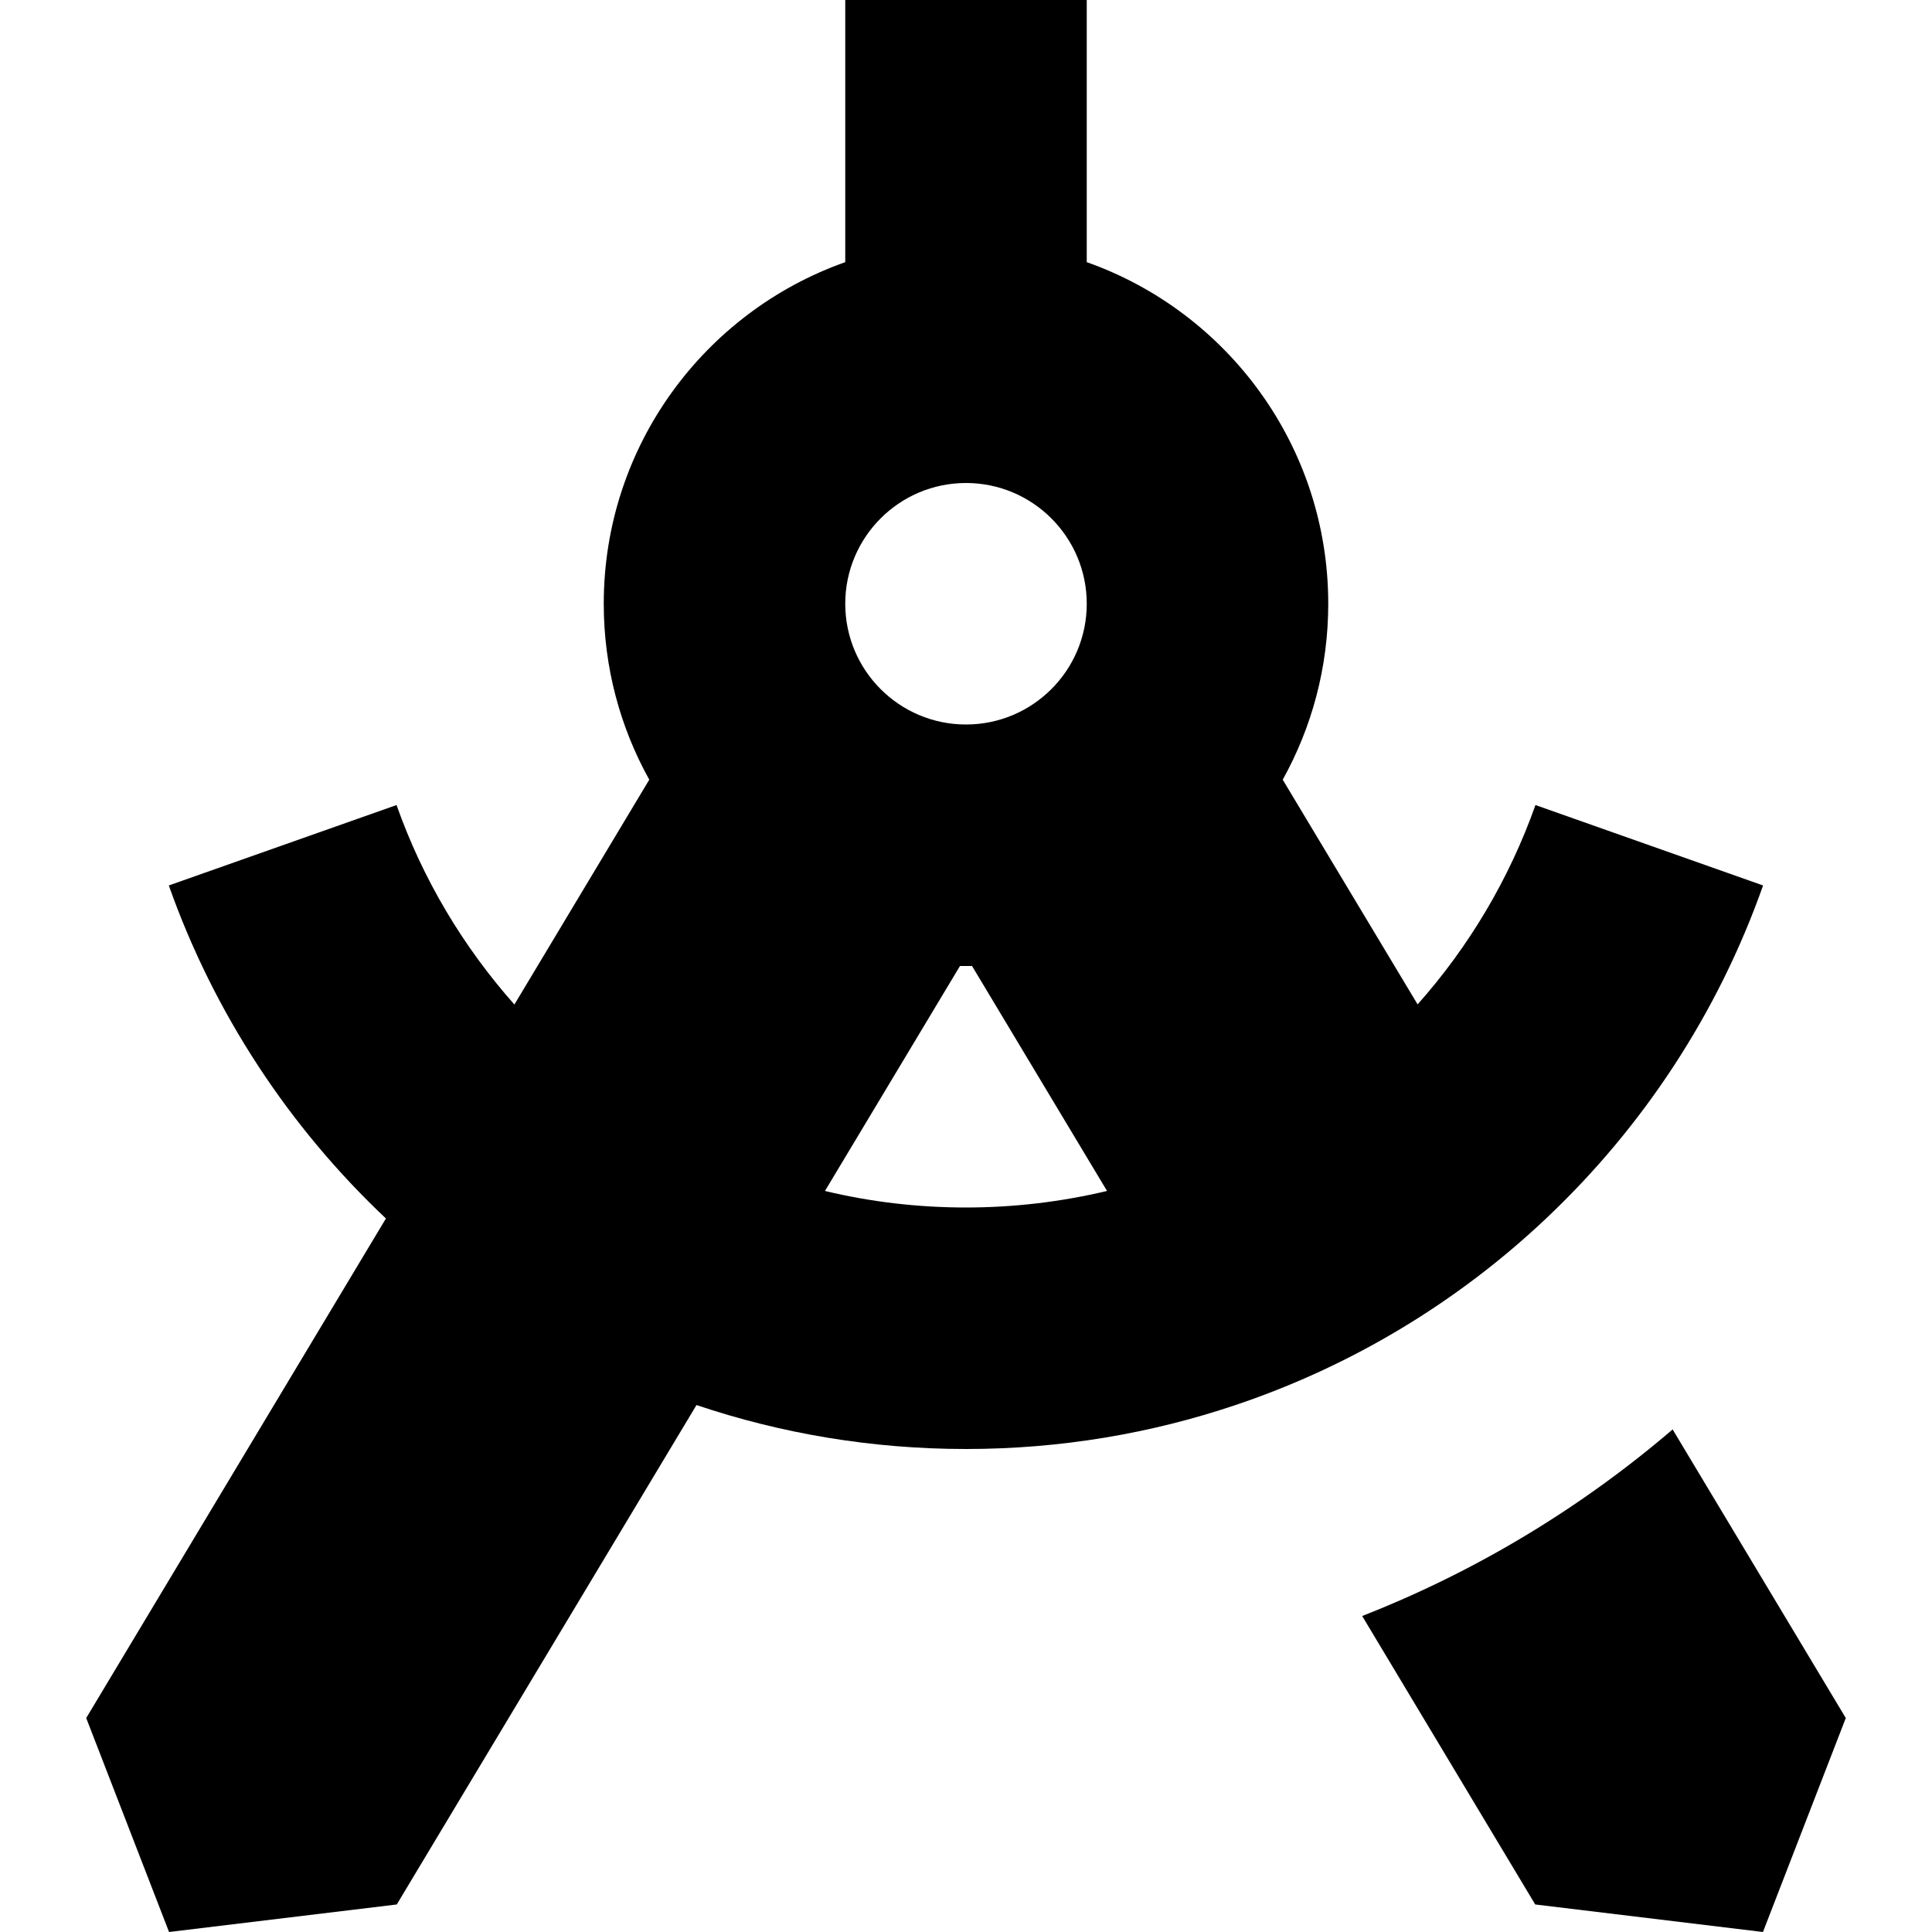 <svg xmlns="http://www.w3.org/2000/svg" width="800px" height="800px" viewBox="0 0 16 16" fill="none"><path fill-rule="evenodd" clip-rule="evenodd" d="M9 2.171V0H7V2.171C5.835 2.583 5 3.694 5 5C5 5.529 5.137 6.025 5.377 6.457L4.26 8.319C3.836 7.841 3.501 7.282 3.284 6.667L1.398 7.333C1.773 8.393 2.395 9.335 3.196 10.091L0.714 14.228L1.4 16L3.286 15.772L5.768 11.636C6.469 11.872 7.219 12 8 12C8.781 12 9.531 11.872 10.232 11.636C11.202 11.31 12.077 10.778 12.804 10.091C13.605 9.335 14.227 8.393 14.601 7.333L12.716 6.667C12.498 7.282 12.164 7.841 11.74 8.318L10.623 6.457C10.863 6.025 11 5.529 11 5C11 3.694 10.165 2.583 9 2.171ZM7.95 8C7.966 8 7.983 8 8 8C8.017 8 8.034 8 8.05 8L9.168 9.863C8.793 9.952 8.402 10 8 10C7.598 10 7.207 9.953 6.832 9.863L7.95 8ZM8 4C7.448 4 7 4.448 7 5C7 5.552 7.448 6 8 6C8.552 6 9 5.552 9 5C9 4.448 8.552 4 8 4Z" fill="#000000"></path><path d="M12.714 15.772L11.281 13.383C12.226 13.013 13.094 12.487 13.852 11.838L15.286 14.228L14.6 16L12.714 15.772Z" fill="#000000"></path></svg>